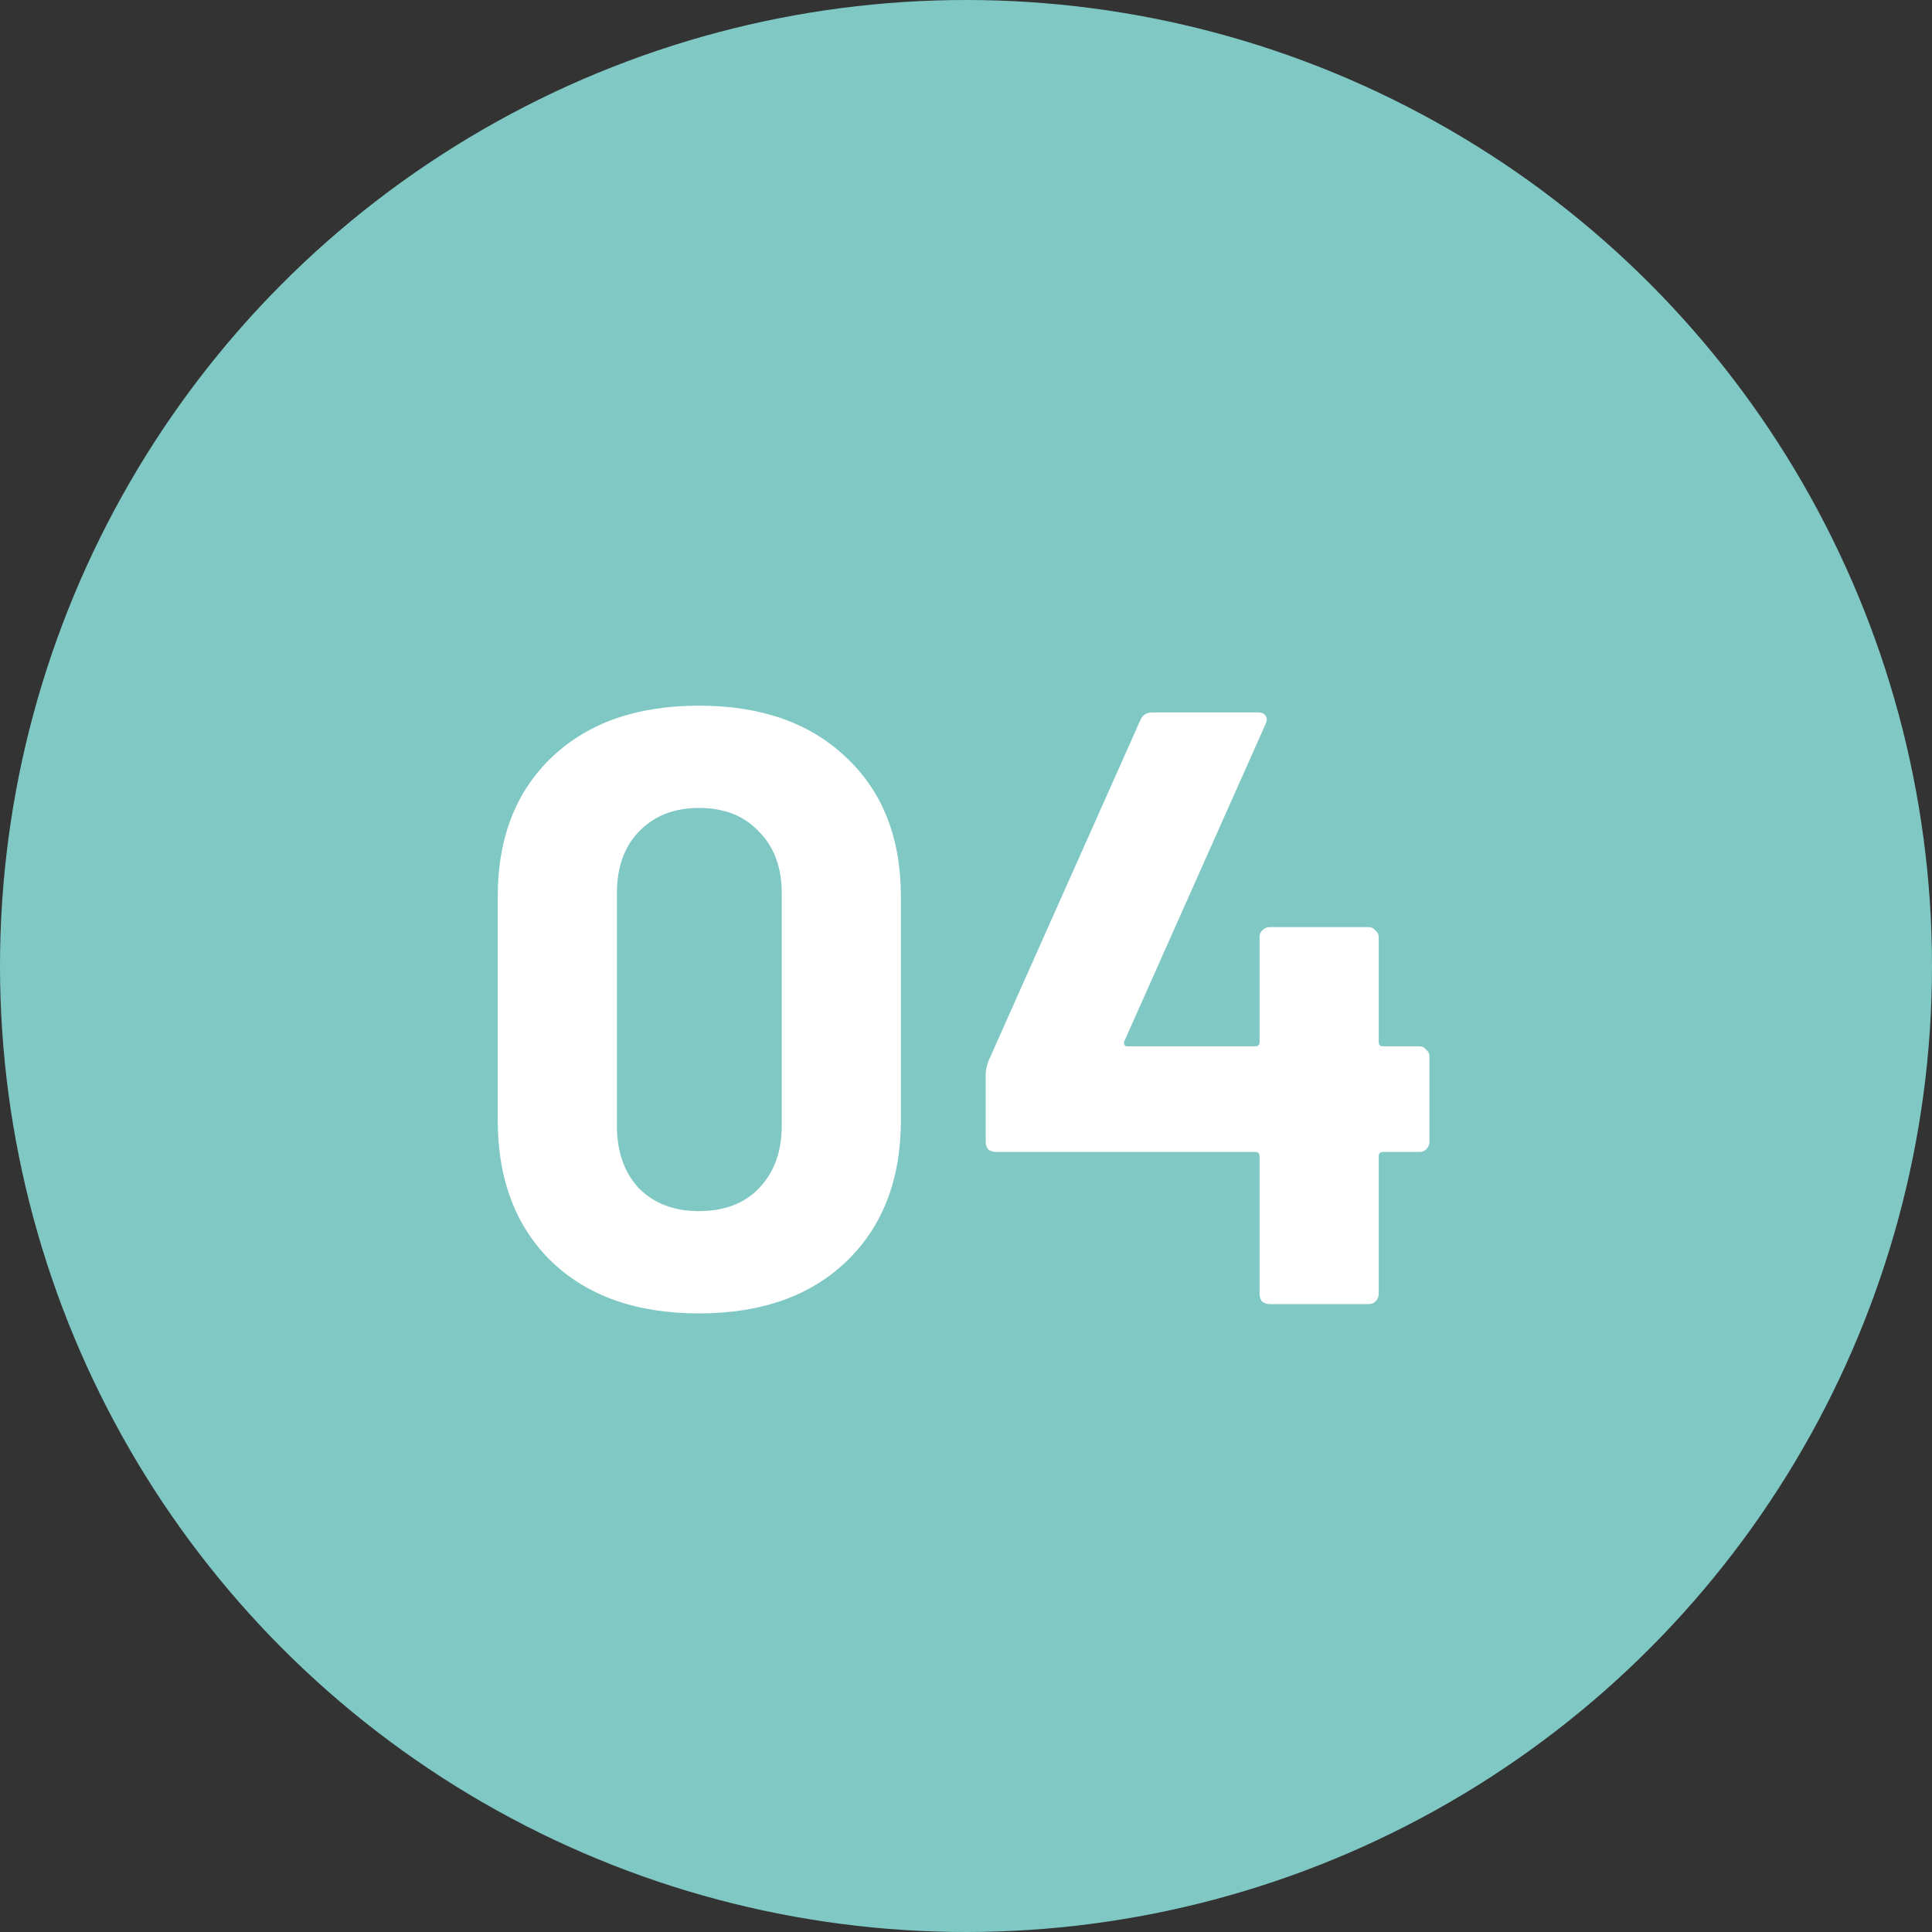 <svg width="80" height="80" viewBox="0 0 80 80" fill="none" xmlns="http://www.w3.org/2000/svg">
<rect x="0" y="0" width="80" height="80" fill="#333333" stroke="none"/>
<circle cx="40" cy="40" r="40" fill="#7FC8C4"/>
<path d="M28.94 54.385C26.373 54.385 24.343 53.673 22.85 52.25C21.357 50.803 20.61 48.843 20.61 46.37V37.13C20.61 34.703 21.357 32.778 22.85 31.355C24.343 29.932 26.373 29.22 28.94 29.22C31.507 29.22 33.537 29.932 35.03 31.355C36.547 32.778 37.305 34.703 37.305 37.13V46.37C37.305 48.843 36.547 50.803 35.03 52.25C33.537 53.673 31.507 54.385 28.94 54.385ZM28.94 50.15C29.99 50.15 30.818 49.835 31.425 49.205C32.055 48.552 32.37 47.688 32.37 46.615V36.99C32.37 35.917 32.055 35.065 31.425 34.435C30.818 33.782 29.99 33.455 28.94 33.455C27.913 33.455 27.085 33.782 26.455 34.435C25.848 35.065 25.545 35.917 25.545 36.99V46.615C25.545 47.688 25.848 48.552 26.455 49.205C27.085 49.835 27.913 50.15 28.94 50.15ZM58.771 43.325C58.888 43.325 58.981 43.372 59.051 43.465C59.144 43.535 59.191 43.628 59.191 43.745V47.28C59.191 47.397 59.144 47.502 59.051 47.595C58.981 47.665 58.888 47.7 58.771 47.7H57.266C57.149 47.7 57.091 47.758 57.091 47.875V53.58C57.091 53.697 57.044 53.802 56.951 53.895C56.881 53.965 56.788 54 56.671 54H52.576C52.459 54 52.354 53.965 52.261 53.895C52.191 53.802 52.156 53.697 52.156 53.58V47.875C52.156 47.758 52.098 47.7 51.981 47.7H41.236C41.119 47.7 41.014 47.665 40.921 47.595C40.851 47.502 40.816 47.397 40.816 47.28V44.48C40.816 44.34 40.851 44.165 40.921 43.955L47.221 29.815C47.314 29.605 47.478 29.5 47.711 29.5H52.086C52.249 29.5 52.354 29.547 52.401 29.64C52.471 29.71 52.471 29.827 52.401 29.99L46.556 43.115C46.533 43.162 46.533 43.208 46.556 43.255C46.579 43.302 46.614 43.325 46.661 43.325H51.981C52.098 43.325 52.156 43.267 52.156 43.15V38.81C52.156 38.693 52.191 38.6 52.261 38.53C52.354 38.437 52.459 38.39 52.576 38.39H56.671C56.788 38.39 56.881 38.437 56.951 38.53C57.044 38.6 57.091 38.693 57.091 38.81V43.15C57.091 43.267 57.149 43.325 57.266 43.325H58.771Z" fill="white"/>
</svg>
